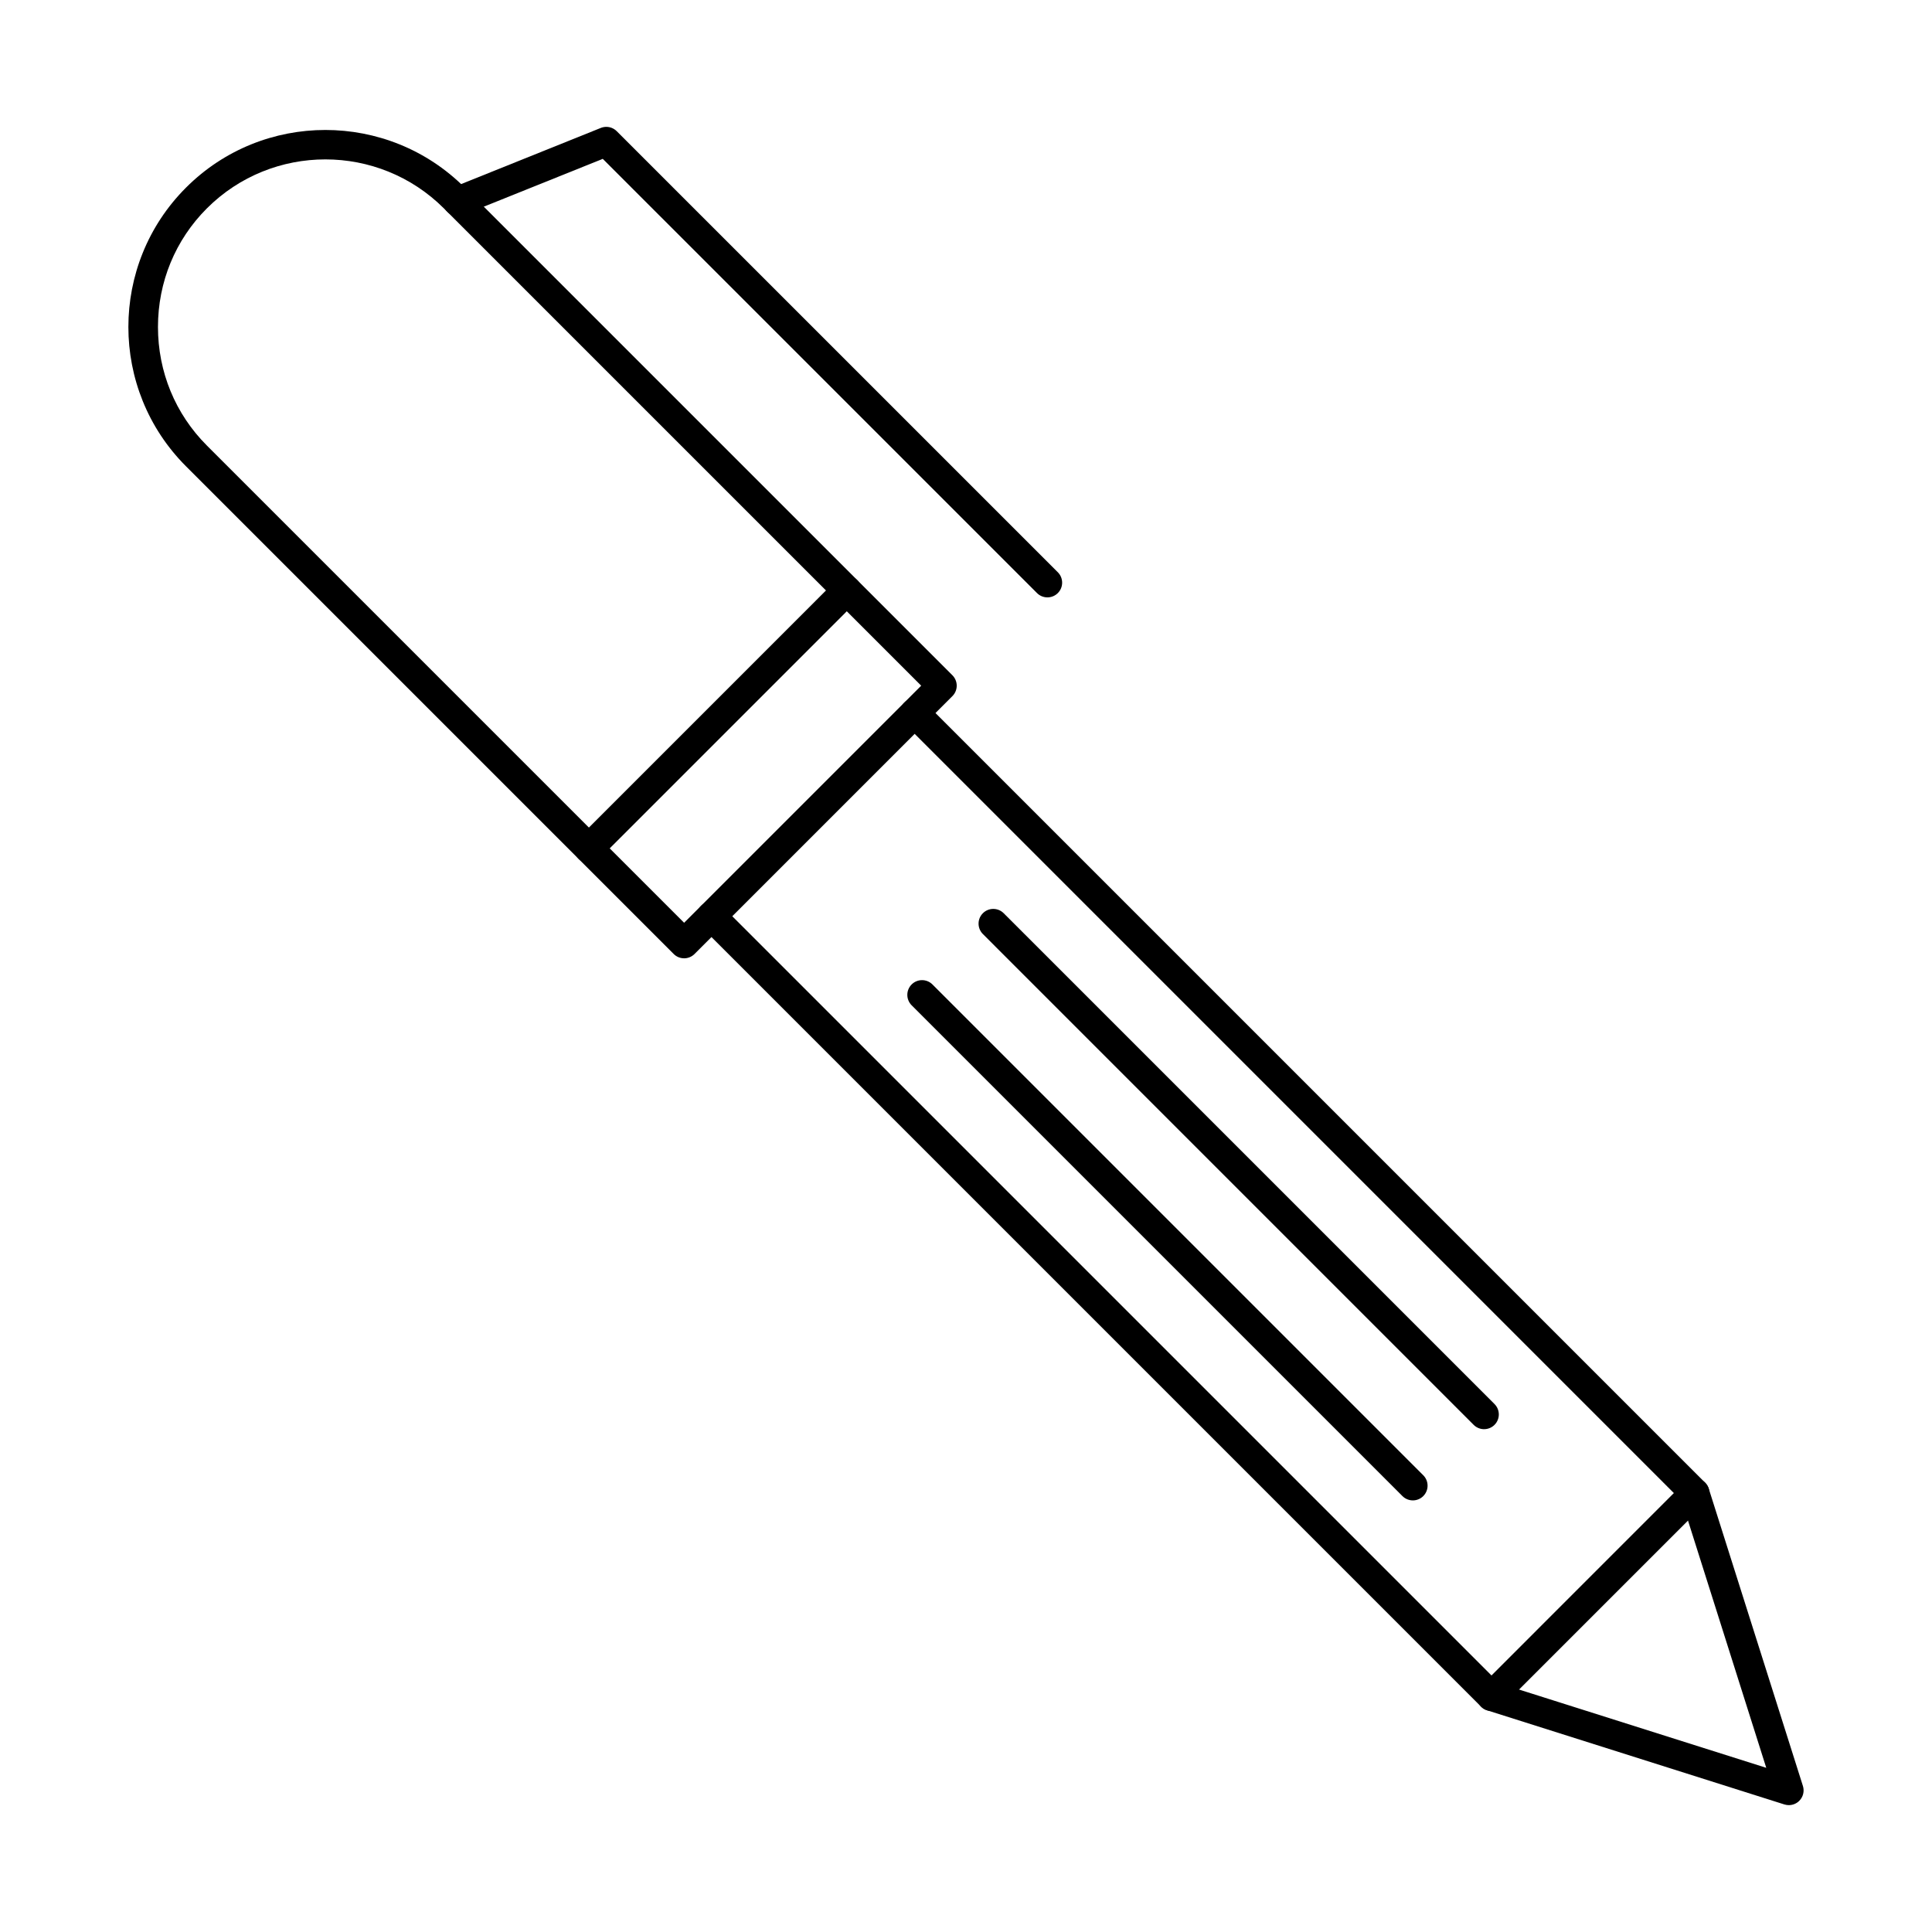 <?xml version="1.0" encoding="UTF-8"?>
<!-- Uploaded to: ICON Repo, www.svgrepo.com, Generator: ICON Repo Mixer Tools -->
<svg fill="#000000" width="800px" height="800px" version="1.1" viewBox="144 144 512 512" xmlns="http://www.w3.org/2000/svg">
 <g fill-rule="evenodd">
  <path d="m518.43 541.62c-0.996 0-2.004-0.379-2.766-1.141l-130.07-130.07c-1.523-1.523-1.523-3.992 0-5.519 1.523-1.523 3.992-1.523 5.516 0l130.07 130.07c1.523 1.523 1.523 3.996 0 5.519-0.762 0.762-1.758 1.141-2.754 1.141z"/>
  <path d="m537.31 522.75c-0.996 0-2-0.379-2.766-1.141l-130.07-130.08c-1.523-1.523-1.523-3.992 0-5.516 1.523-1.523 3.992-1.523 5.516 0l130.07 130.07c1.523 1.523 1.523 3.996 0 5.519-0.762 0.762-1.758 1.141-2.754 1.141z"/>
  <path d="m300.06 372.73c-0.996 0-1.992-0.383-2.754-1.145-1.523-1.523-1.523-3.992 0-5.516l68.344-68.348c1.523-1.523 3.992-1.523 5.516 0 1.523 1.523 1.523 3.992 0 5.516l-68.344 68.348c-0.762 0.762-1.758 1.145-2.762 1.145z"/>
  <path d="m539.27 597.43c-1.004 0-2.004-0.379-2.766-1.141l-206.72-206.72c-1.523-1.523-1.523-3.992 0-5.516 1.523-1.523 3.992-1.523 5.516 0l203.96 203.96 48.328-48.336-203.95-203.96c-1.523-1.523-1.523-3.992 0-5.516 1.523-1.523 3.992-1.523 5.516 0l206.72 206.72c1.523 1.523 1.523 3.996 0 5.519l-53.855 53.852c-0.762 0.762-1.758 1.145-2.754 1.141z"/>
  <path d="m618.07 622.38c-0.395 0-0.793-0.059-1.18-0.18l-78.797-24.949c-2.051-0.648-3.191-2.84-2.539-4.894 0.641-2.055 2.836-3.195 4.898-2.543l71.625 22.676-22.676-71.633c-0.648-2.055 0.488-4.246 2.539-4.898 2.062-0.652 4.246 0.488 4.898 2.543l24.953 78.797c0.438 1.391 0.07 2.91-0.965 3.938-0.742 0.742-1.738 1.141-2.754 1.141z"/>
  <path d="m230.23 186.24c-11.379 0-22.758 4.332-31.414 12.992-8.352 8.352-12.953 19.508-12.953 31.414 0 11.902 4.602 23.062 12.953 31.414l126.48 126.48 62.828-62.828-126.48-126.48c-8.664-8.66-20.035-12.992-31.414-12.992zm95.062 211.72c-0.996 0-1.992-0.379-2.754-1.141l-129.24-129.24c-20.371-20.363-20.371-53.496 0-73.863 20.359-20.363 53.492-20.363 73.859 0l129.24 129.24c1.523 1.523 1.523 3.996 0 5.519l-68.344 68.348c-0.762 0.758-1.77 1.141-2.762 1.141z"/>
  <path d="m421.57 302.31c-0.996 0-1.992-0.379-2.754-1.141l-115.08-115.07-37 14.875c-2 0.801-4.269-0.164-5.082-2.164-0.801-2 0.172-4.269 2.176-5.074l39.391-15.836c0.477-0.191 0.977-0.281 1.469-0.281 1.012 0.004 2.004 0.402 2.746 1.145l116.9 116.89c1.523 1.523 1.523 3.996 0 5.516-0.762 0.762-1.77 1.145-2.762 1.141z"/>
 </g>
</svg>